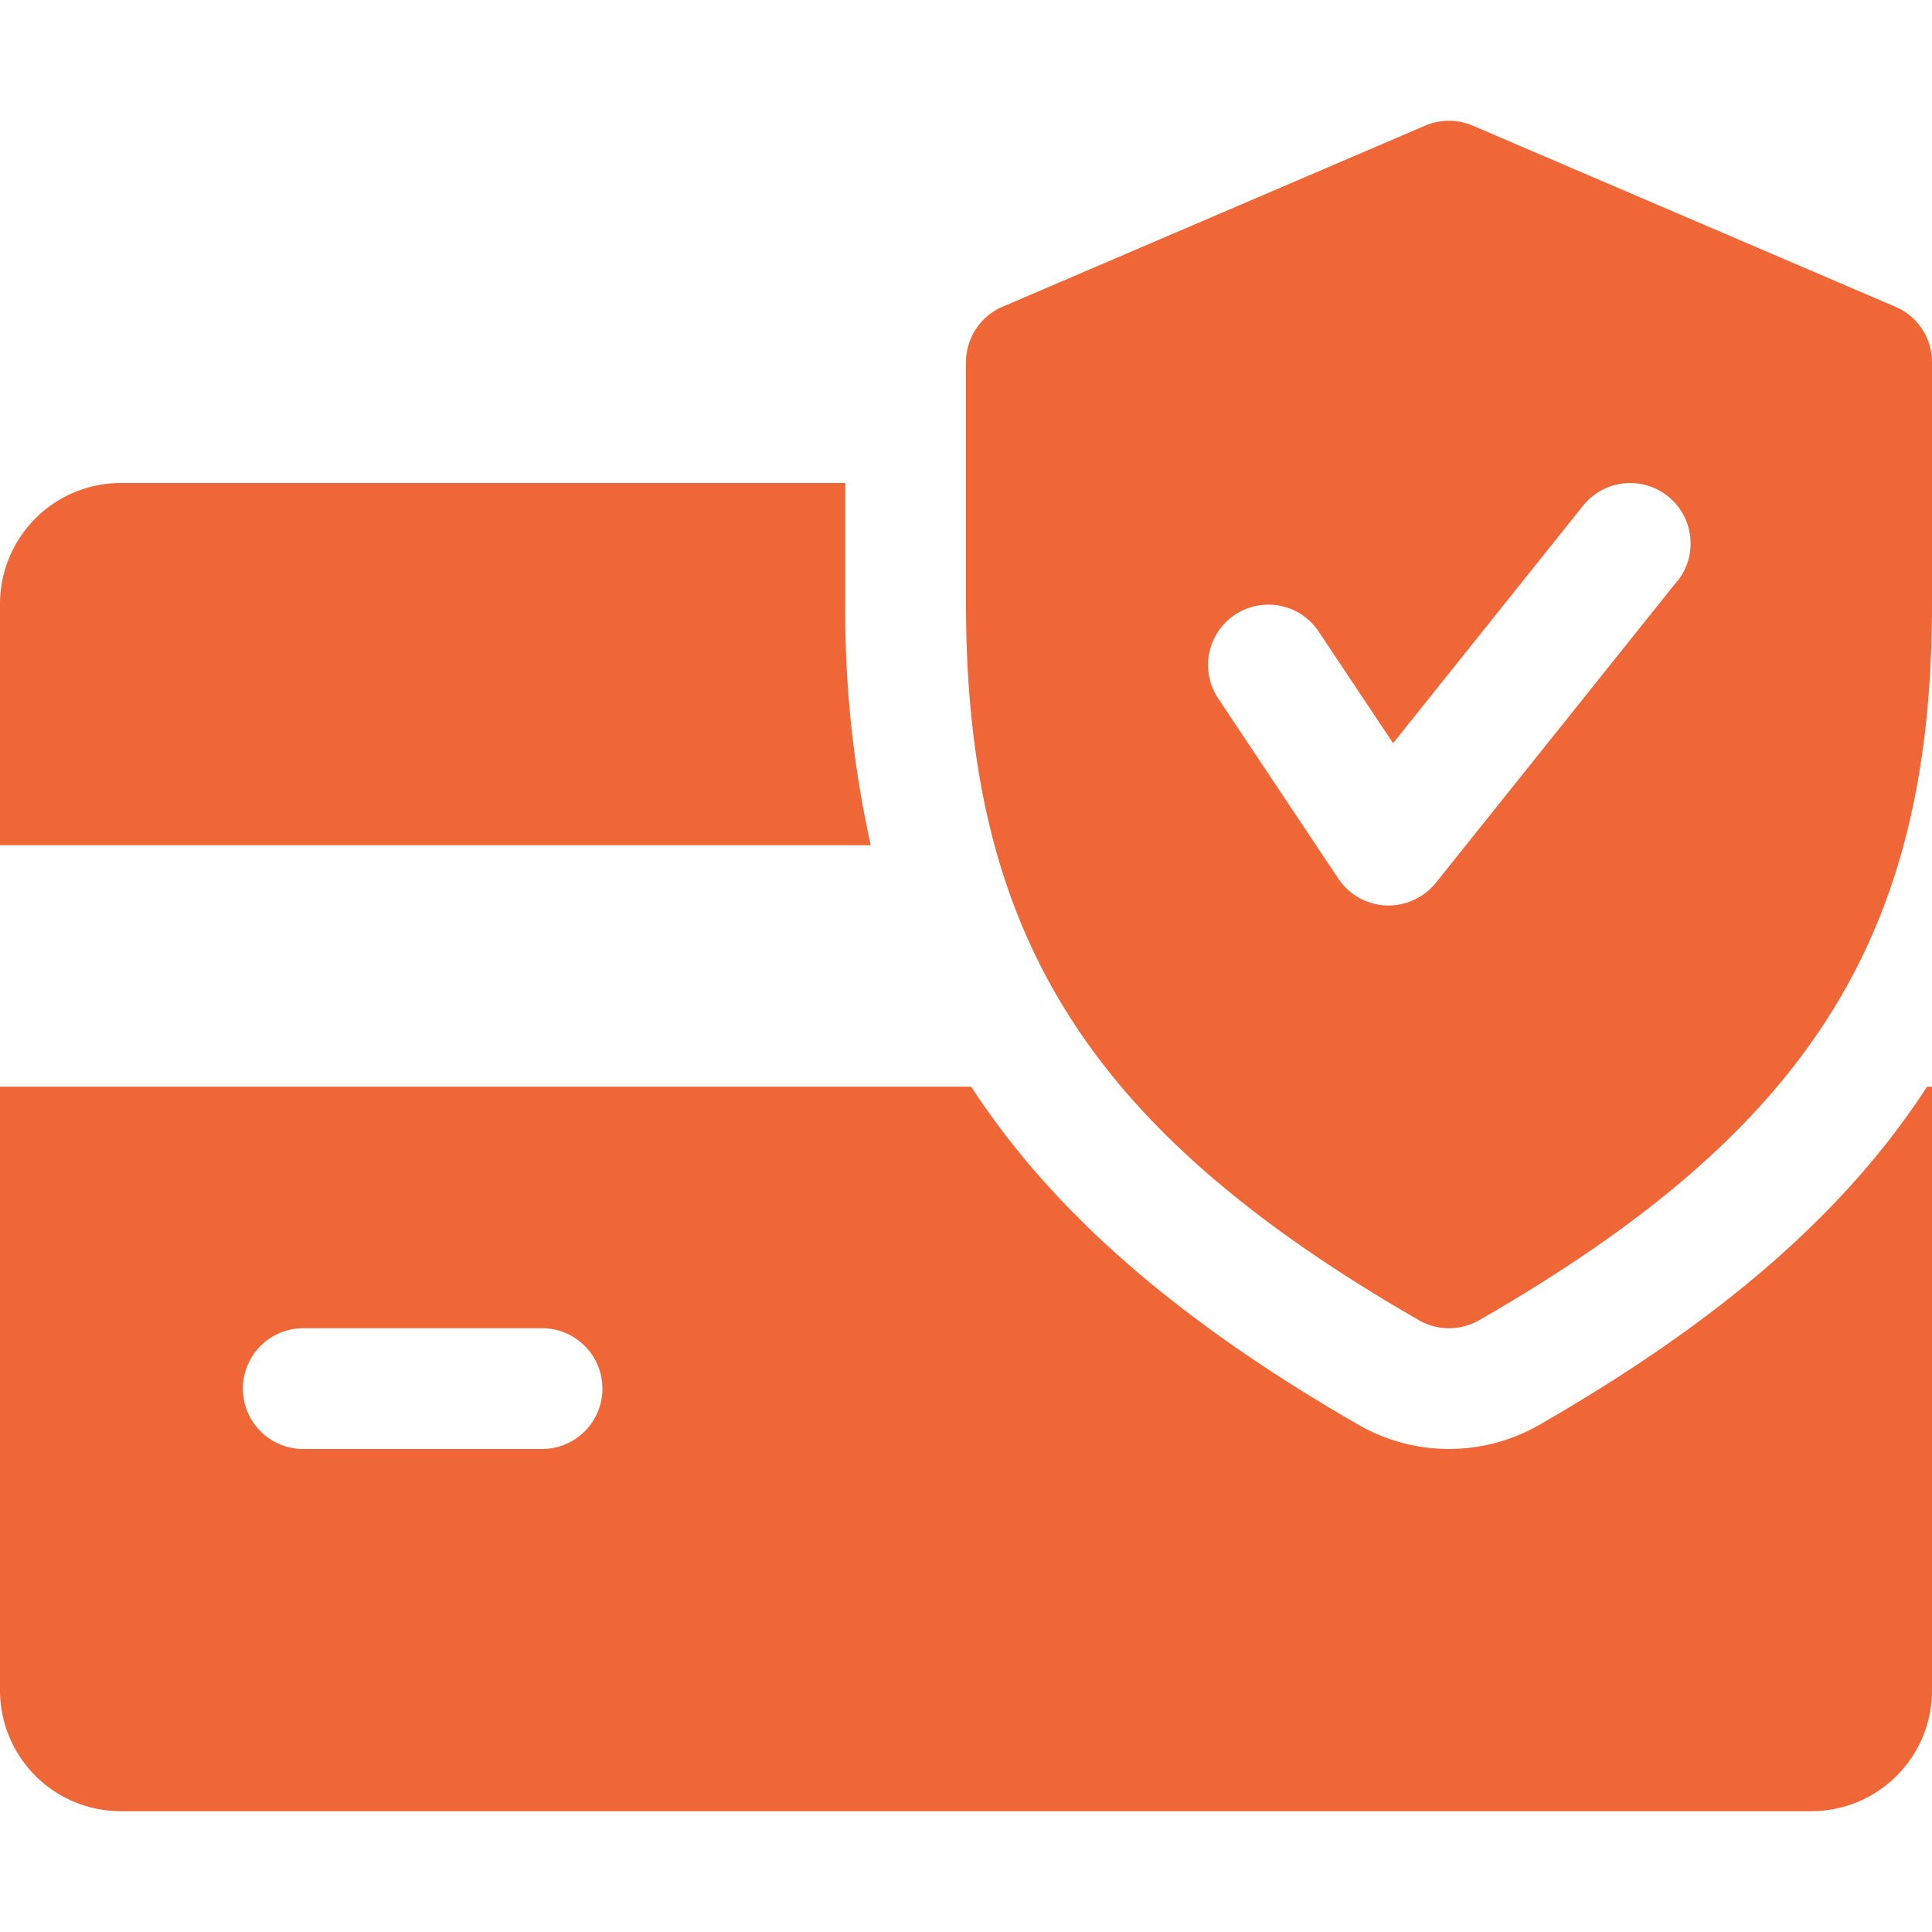 <svg xmlns="http://www.w3.org/2000/svg" xmlns:xlink="http://www.w3.org/1999/xlink" width="62" height="62" viewBox="0 0 62 62"><defs><style>.a{fill:#ef6637;}.b{clip-path:url(#a);}</style><clipPath id="a"><rect class="a" width="62" height="62" transform="translate(-613 2774)"/></clipPath></defs><g class="b" transform="translate(613 -2774)"><g transform="translate(-613 2774)"><path class="a" d="M27.125,19.374V15.5H3.875A3.881,3.881,0,0,0,0,19.374v7.75H27.943A34.7,34.7,0,0,1,27.125,19.374Z"/><path class="a" d="M61.841,34.874c-2.643,4.073-6.673,7.537-12.447,10.854a5.822,5.822,0,0,1-5.778.008c-5.774-3.325-9.8-6.793-12.45-10.862H0V54.249a3.879,3.879,0,0,0,3.875,3.875h54.25A3.876,3.876,0,0,0,62,54.249V34.874h-.159ZM17.438,46.5H9.688a1.938,1.938,0,0,1,0-3.875h7.75a1.938,1.938,0,0,1,0,3.875Z"/><path class="a" d="M60.826,9.845,47.263,4.033a1.945,1.945,0,0,0-1.531,0L32.17,9.845A1.933,1.933,0,0,0,31,11.624v7.75c0,10.66,3.941,16.891,14.535,22.994a1.948,1.948,0,0,0,1.93,0C58.059,36.281,62,30.05,62,19.374v-7.75A1.93,1.93,0,0,0,60.826,9.845Zm-7,8.8-7.75,9.688a1.958,1.958,0,0,1-1.515.725h-.081a1.945,1.945,0,0,1-1.531-.86l-3.875-5.812A1.937,1.937,0,0,1,42.3,20.242l2.406,3.608L50.8,16.231a1.938,1.938,0,0,1,3.03,2.418Z"/></g></g></svg>